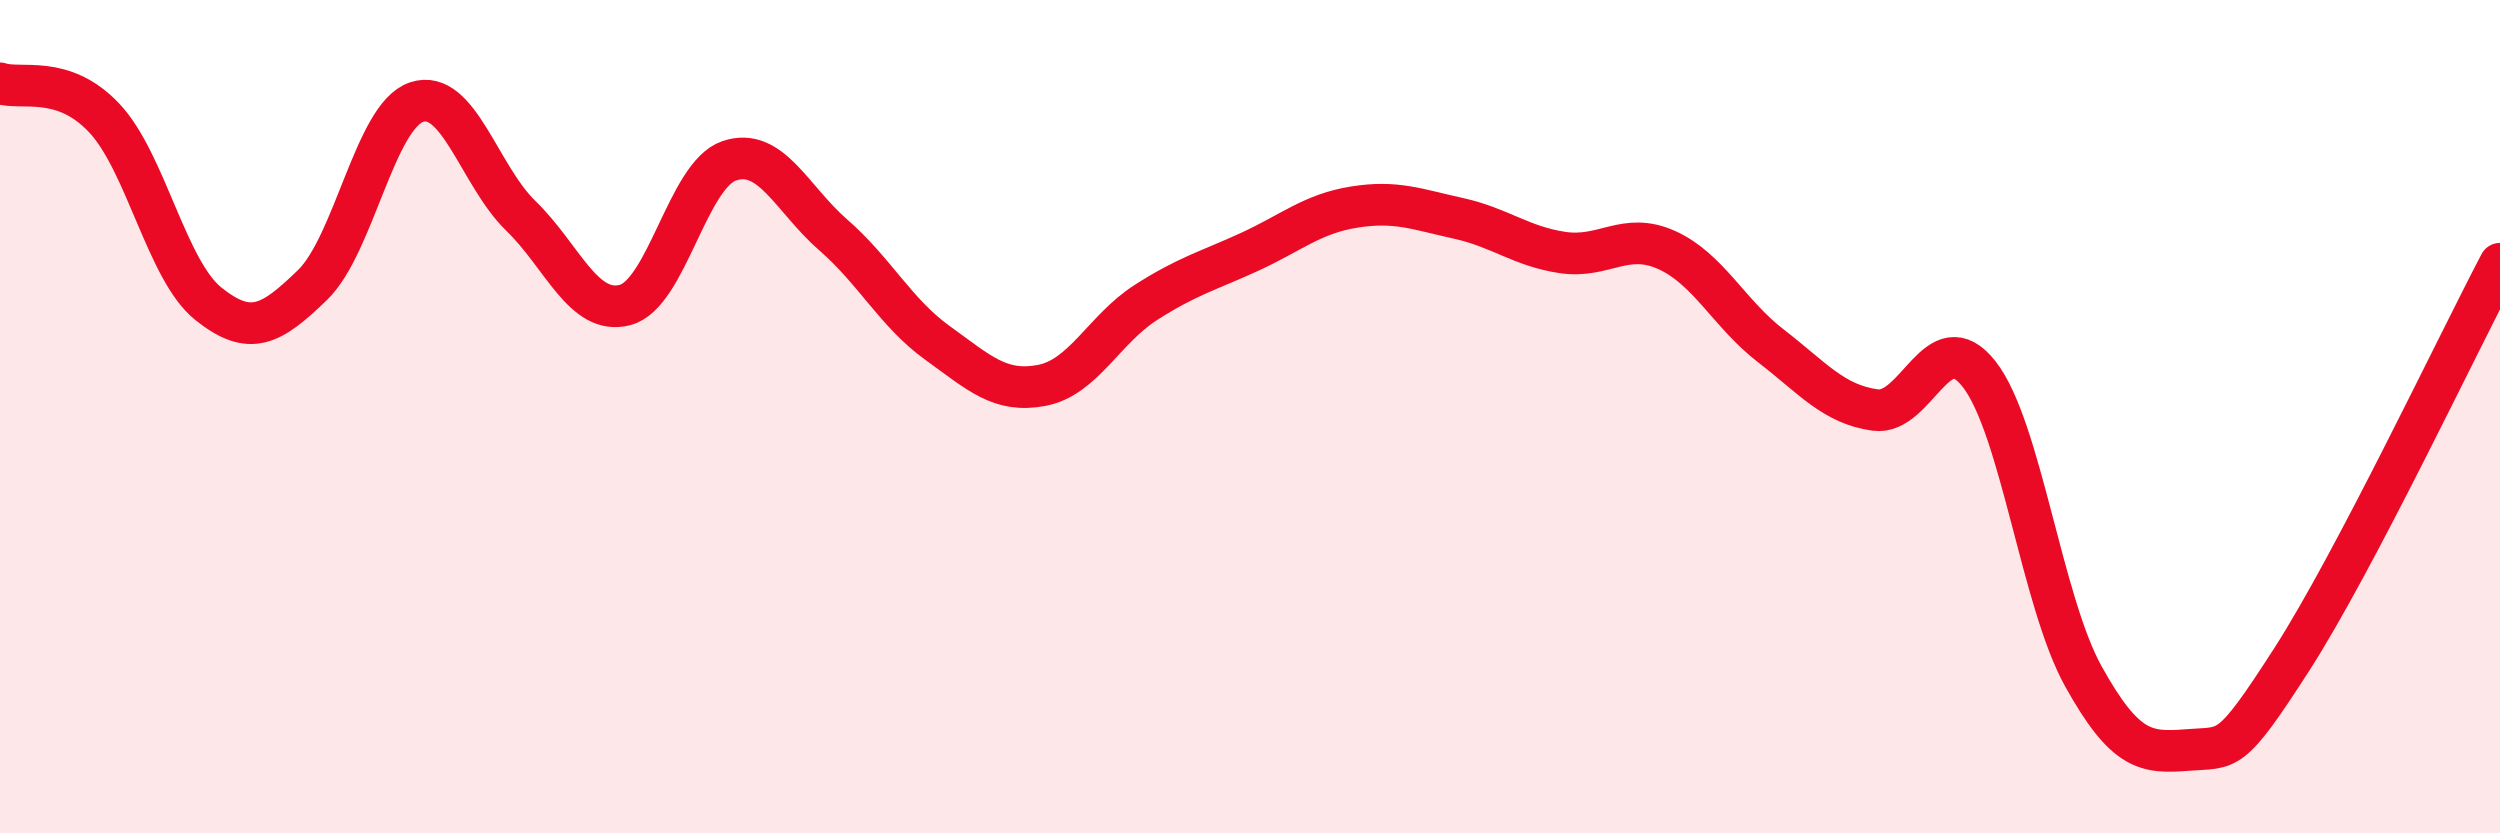 
    <svg width="60" height="20" viewBox="0 0 60 20" xmlns="http://www.w3.org/2000/svg">
      <path
        d="M 0,2 C 0.5,2.17 1.5,1.77 2.5,2.83 C 3.5,3.89 4,6.49 5,7.29 C 6,8.09 6.5,7.81 7.5,6.84 C 8.5,5.87 9,2.78 10,2.45 C 11,2.12 11.5,4.21 12.5,5.18 C 13.5,6.15 14,7.58 15,7.32 C 16,7.06 16.5,4.2 17.5,3.86 C 18.5,3.52 19,4.77 20,5.64 C 21,6.51 21.5,7.51 22.5,8.23 C 23.5,8.95 24,9.44 25,9.25 C 26,9.06 26.5,7.9 27.5,7.26 C 28.5,6.62 29,6.5 30,6.04 C 31,5.58 31.5,5.13 32.5,4.97 C 33.5,4.81 34,5.02 35,5.24 C 36,5.46 36.5,5.91 37.5,6.06 C 38.5,6.21 39,5.55 40,6 C 41,6.45 41.5,7.53 42.5,8.3 C 43.5,9.07 44,9.7 45,9.84 C 46,9.98 46.5,7.7 47.5,8.98 C 48.5,10.26 49,14.43 50,16.23 C 51,18.03 51.5,18.08 52.5,18 C 53.5,17.92 53.5,18.16 55,15.83 C 56.5,13.5 59,8.23 60,6.33L60 20L0 20Z"
        fill="#EB0A25"
        opacity="0.1"
        stroke-linecap="round"
        stroke-linejoin="round"
      />
      <path
        d="M 0,2 C 0.5,2.17 1.5,1.77 2.5,2.83 C 3.5,3.89 4,6.49 5,7.29 C 6,8.09 6.5,7.81 7.5,6.84 C 8.5,5.87 9,2.78 10,2.45 C 11,2.12 11.5,4.21 12.5,5.18 C 13.5,6.15 14,7.58 15,7.32 C 16,7.06 16.5,4.2 17.5,3.86 C 18.5,3.52 19,4.77 20,5.64 C 21,6.51 21.5,7.51 22.5,8.23 C 23.5,8.95 24,9.44 25,9.25 C 26,9.06 26.5,7.9 27.5,7.26 C 28.5,6.62 29,6.5 30,6.04 C 31,5.58 31.5,5.13 32.5,4.97 C 33.5,4.81 34,5.02 35,5.24 C 36,5.46 36.5,5.91 37.5,6.06 C 38.5,6.21 39,5.55 40,6 C 41,6.45 41.5,7.53 42.5,8.3 C 43.5,9.07 44,9.7 45,9.84 C 46,9.98 46.5,7.7 47.5,8.98 C 48.5,10.26 49,14.43 50,16.23 C 51,18.03 51.5,18.08 52.5,18 C 53.5,17.92 53.5,18.16 55,15.83 C 56.5,13.5 59,8.23 60,6.33"
        stroke="#EB0A25"
        stroke-width="1"
        fill="none"
        stroke-linecap="round"
        stroke-linejoin="round"
      />
    </svg>
  